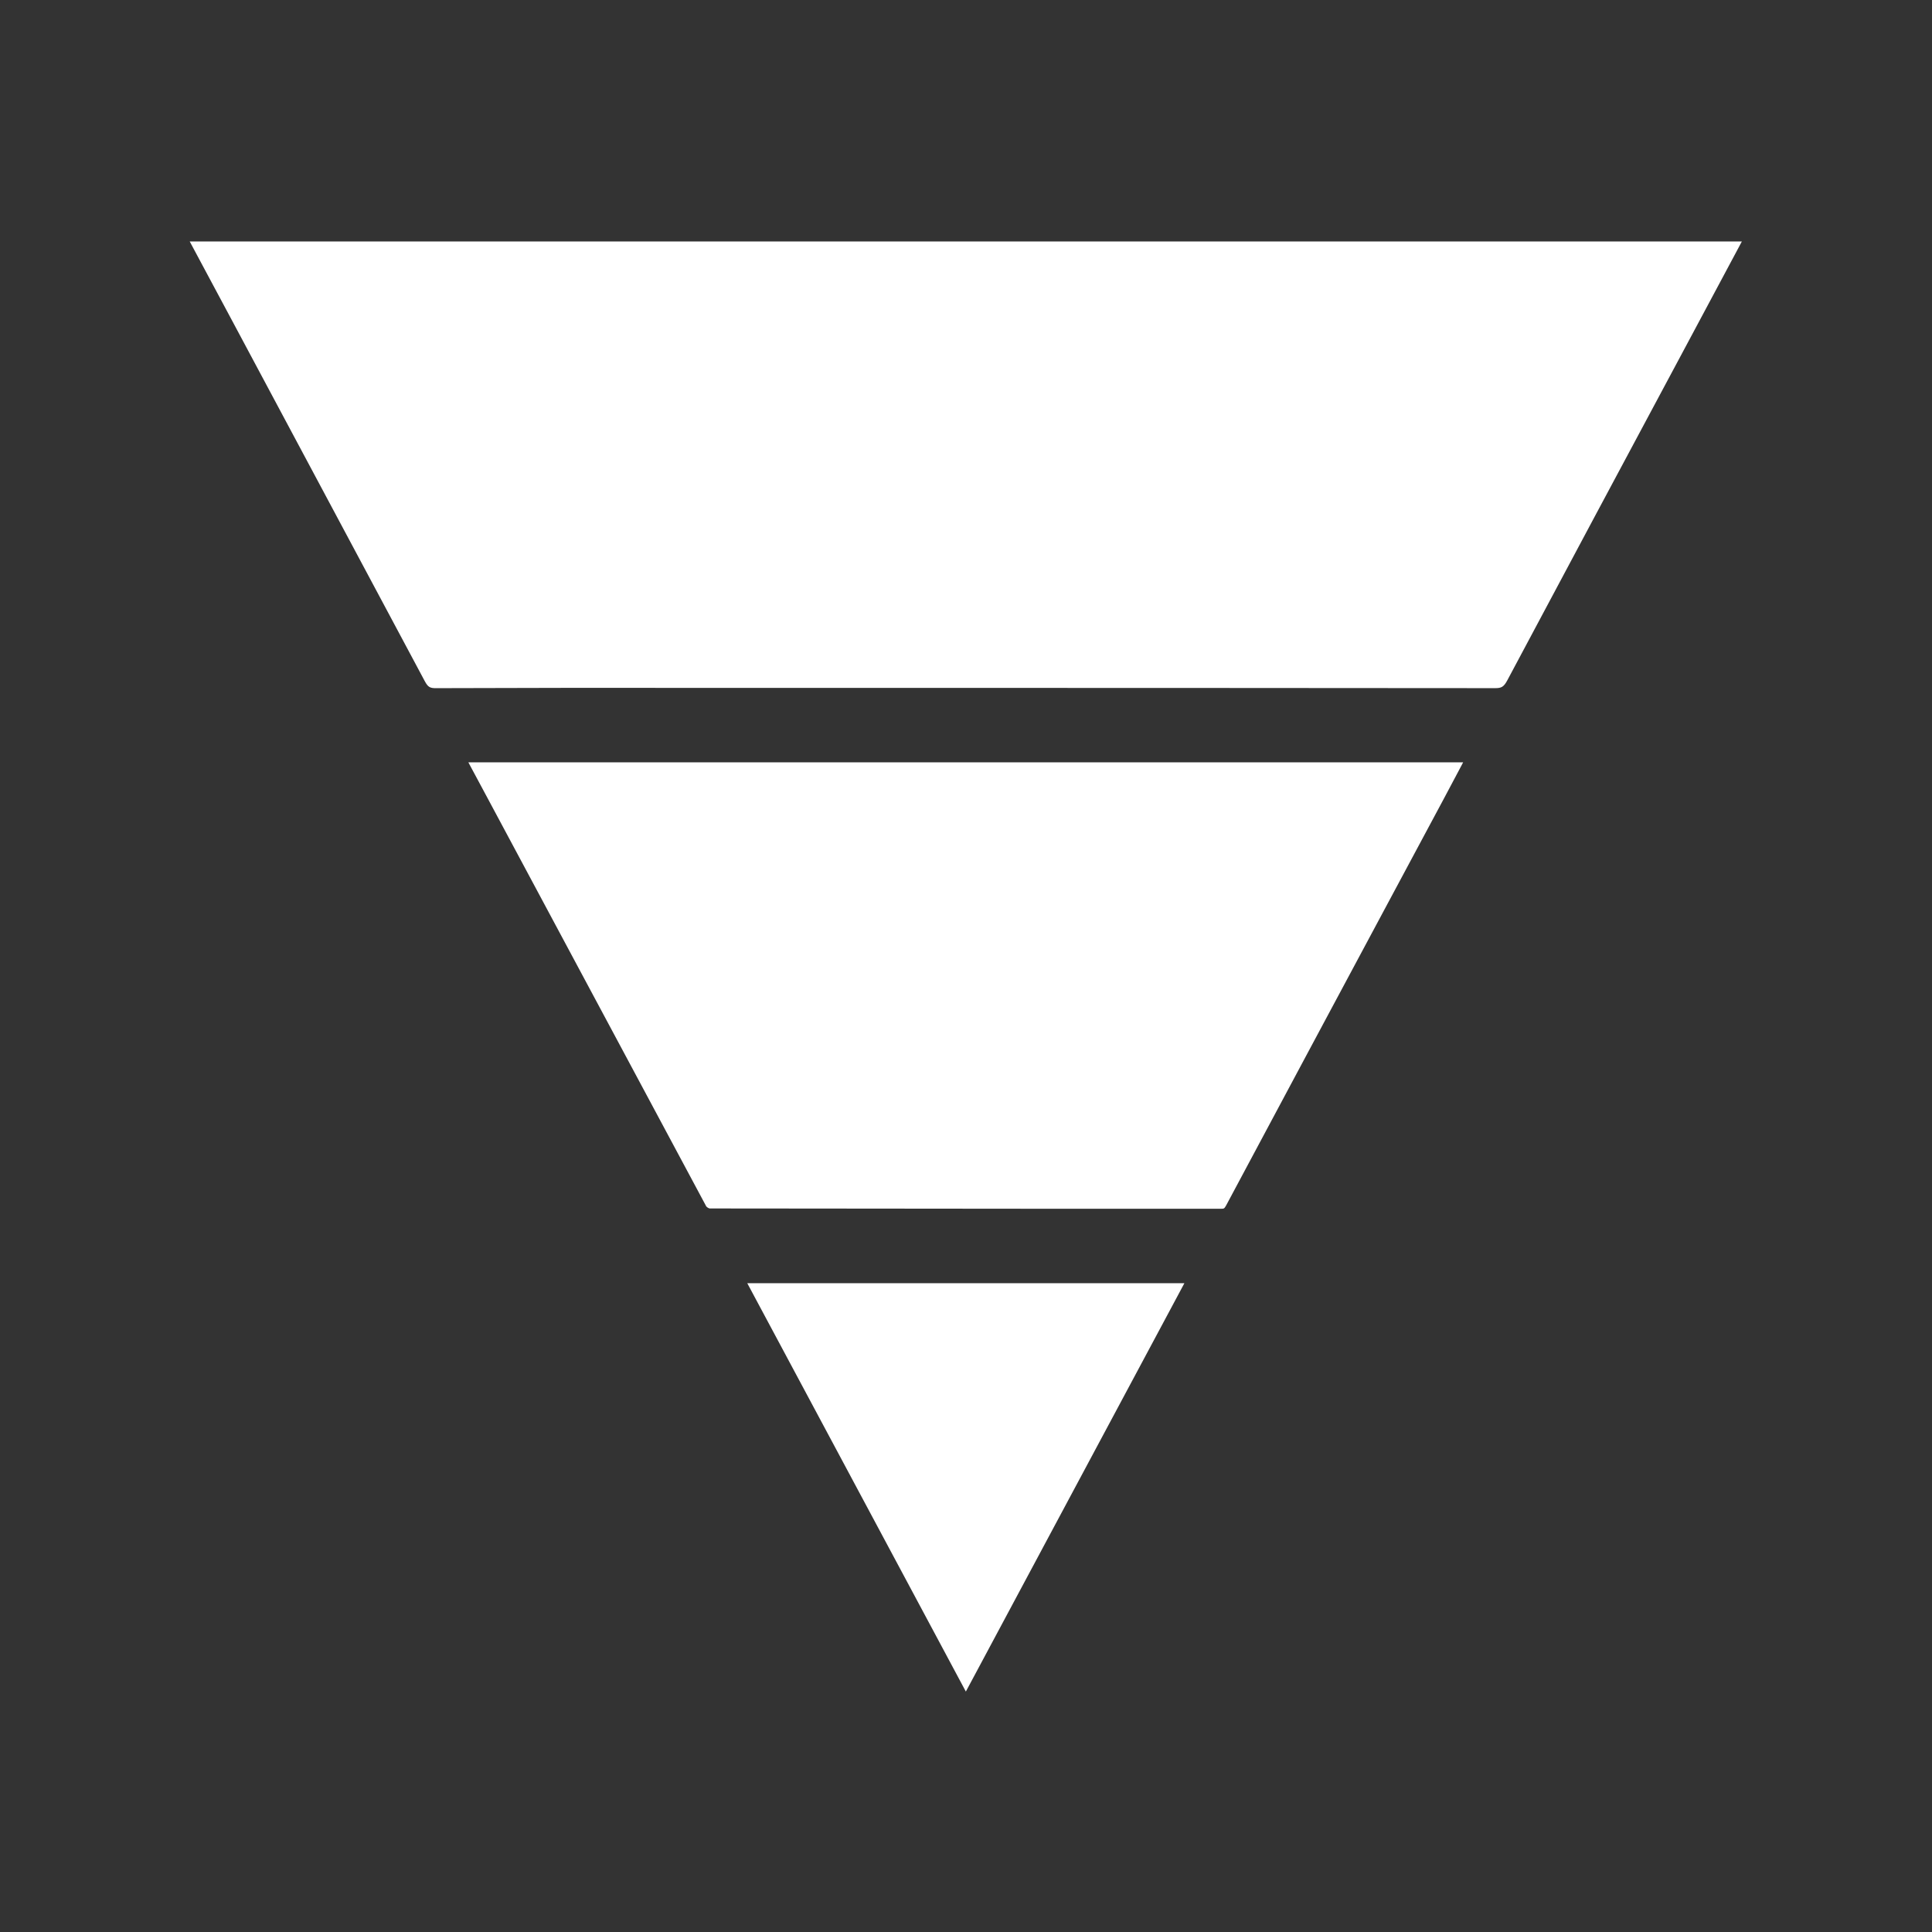 <svg xmlns="http://www.w3.org/2000/svg" xmlns:xlink="http://www.w3.org/1999/xlink" width="1080" zoomAndPan="magnify" viewBox="0 0 810 810" height="1080" preserveAspectRatio="xMidYMid meet" version="1.0"><rect x="0" y="0" width="810" height="810" fill="#333333" stroke="none"/><defs><clipPath id="48443ee869"><path d="M 79 101 L 731 101 L 731 709.199 L 79 709.199 Z M 79 101 " clip-rule="nonzero"/></clipPath></defs><g clip-path="url(#48443ee869)"><path fill="#ffffff" d="M 313.297 537.988 L 496.562 537.988 L 404.938 709.199 Z M 203.82 333.508 C 234.559 390.938 265.324 448.367 296.113 505.801 C 296.496 506.215 296.961 506.5 297.504 506.652 C 341.57 506.723 385.676 506.762 429.82 506.77 L 512.105 506.77 C 513.059 506.77 513.316 506.77 514.098 505.316 C 536.531 463.32 558.988 421.344 581.473 379.391 L 604.93 335.625 C 607.367 331.066 609.793 326.492 612.277 321.797 L 613.426 319.617 L 196.363 319.617 Z M 98.043 135.797 C 124.746 185.699 151.422 235.613 178.066 285.535 C 179.441 288.109 180.301 288.551 182.934 288.516 C 220.422 288.379 257.918 288.34 295.414 288.398 L 370.145 288.398 C 455.746 288.398 541.316 288.434 626.859 288.508 C 629.418 288.508 630.449 288.047 631.945 285.23 C 656.473 239.215 681.043 193.238 705.656 147.301 L 730.289 101.23 L 79.539 101.23 Z M 98.043 135.797 " fill-opacity="1" fill-rule="nonzero"/></g></svg>
